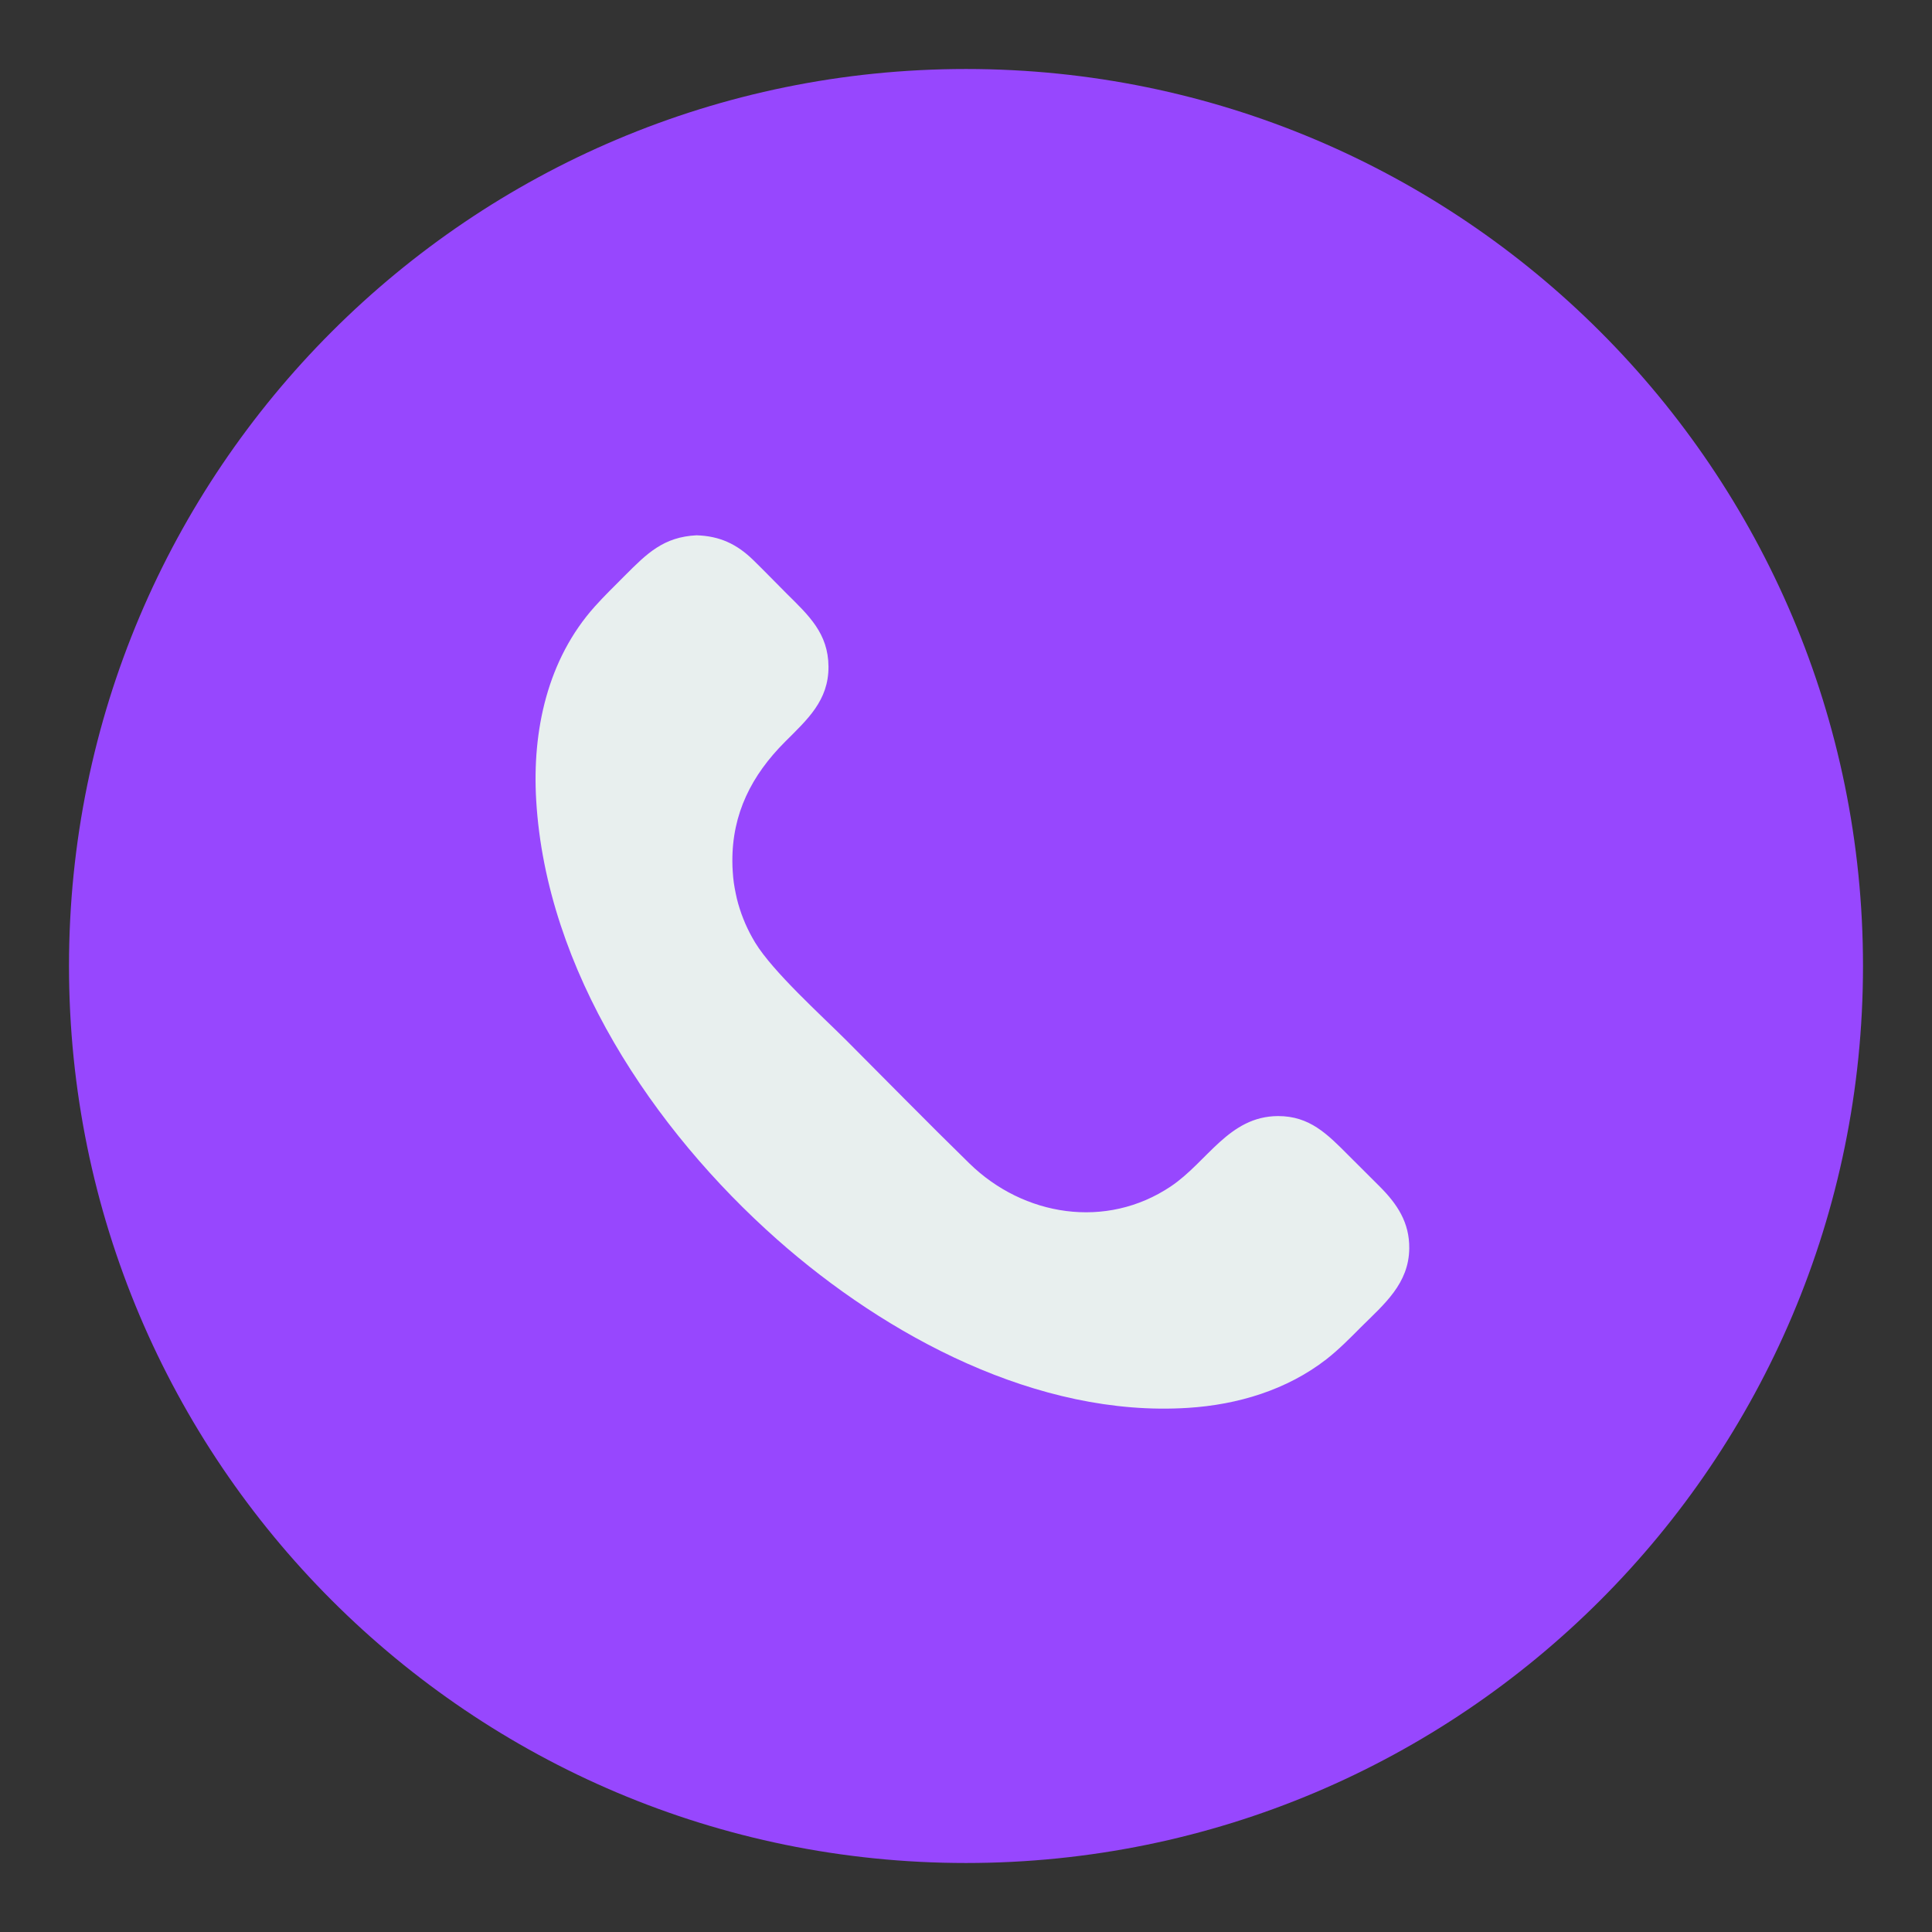 <?xml version="1.0" encoding="UTF-8"?> <svg xmlns="http://www.w3.org/2000/svg" width="28" height="28" viewBox="0 0 28 28" fill="none"><rect x="0" y="0" width="28" height="28" fill="#333333" stroke="none"/><g clip-path="url(#clip0_1383_5)"><path d="M14 27C21.18 27 27 21.18 27 14C27 6.82 21.18 1 14 1C6.82 1 1 6.82 1 14C1 21.18 6.82 27 14 27Z" fill="#9747FE"></path><path d="M10.094 7.758C10.428 7.768 10.677 7.883 10.916 8.116C11.08 8.276 11.239 8.441 11.401 8.603C11.72 8.919 12.004 9.179 12.007 9.661C12.01 10.154 11.699 10.429 11.376 10.752C10.894 11.235 10.61 11.79 10.614 12.484C10.614 12.536 10.616 12.587 10.62 12.639C10.623 12.69 10.628 12.742 10.635 12.793C10.643 12.844 10.651 12.895 10.662 12.945C10.672 12.996 10.684 13.046 10.698 13.096C10.712 13.145 10.728 13.194 10.745 13.243C10.763 13.292 10.782 13.34 10.802 13.387C10.823 13.434 10.845 13.481 10.869 13.527C10.893 13.572 10.918 13.617 10.945 13.662C11.205 14.086 11.891 14.704 12.269 15.081C12.862 15.675 13.449 16.275 14.05 16.862C14.834 17.628 16.031 17.822 16.967 17.195C17.5 16.838 17.808 16.178 18.522 16.175C18.981 16.174 19.237 16.437 19.54 16.741L19.995 17.195C20.251 17.451 20.428 17.718 20.424 18.093C20.419 18.603 20.061 18.9 19.727 19.231C19.566 19.393 19.406 19.556 19.225 19.698C18.651 20.145 17.935 20.359 17.215 20.404C15.039 20.542 12.845 19.364 11.261 17.962C9.465 16.371 7.916 14.057 7.771 11.599C7.711 10.591 7.933 9.556 8.622 8.788C8.76 8.634 8.909 8.49 9.055 8.343C9.377 8.02 9.616 7.782 10.094 7.758Z" fill="#E8EFEE"></path></g><defs><clipPath id="clip0_1383_5"><rect width="28" height="28" fill="white"></rect></clipPath></defs></svg> 